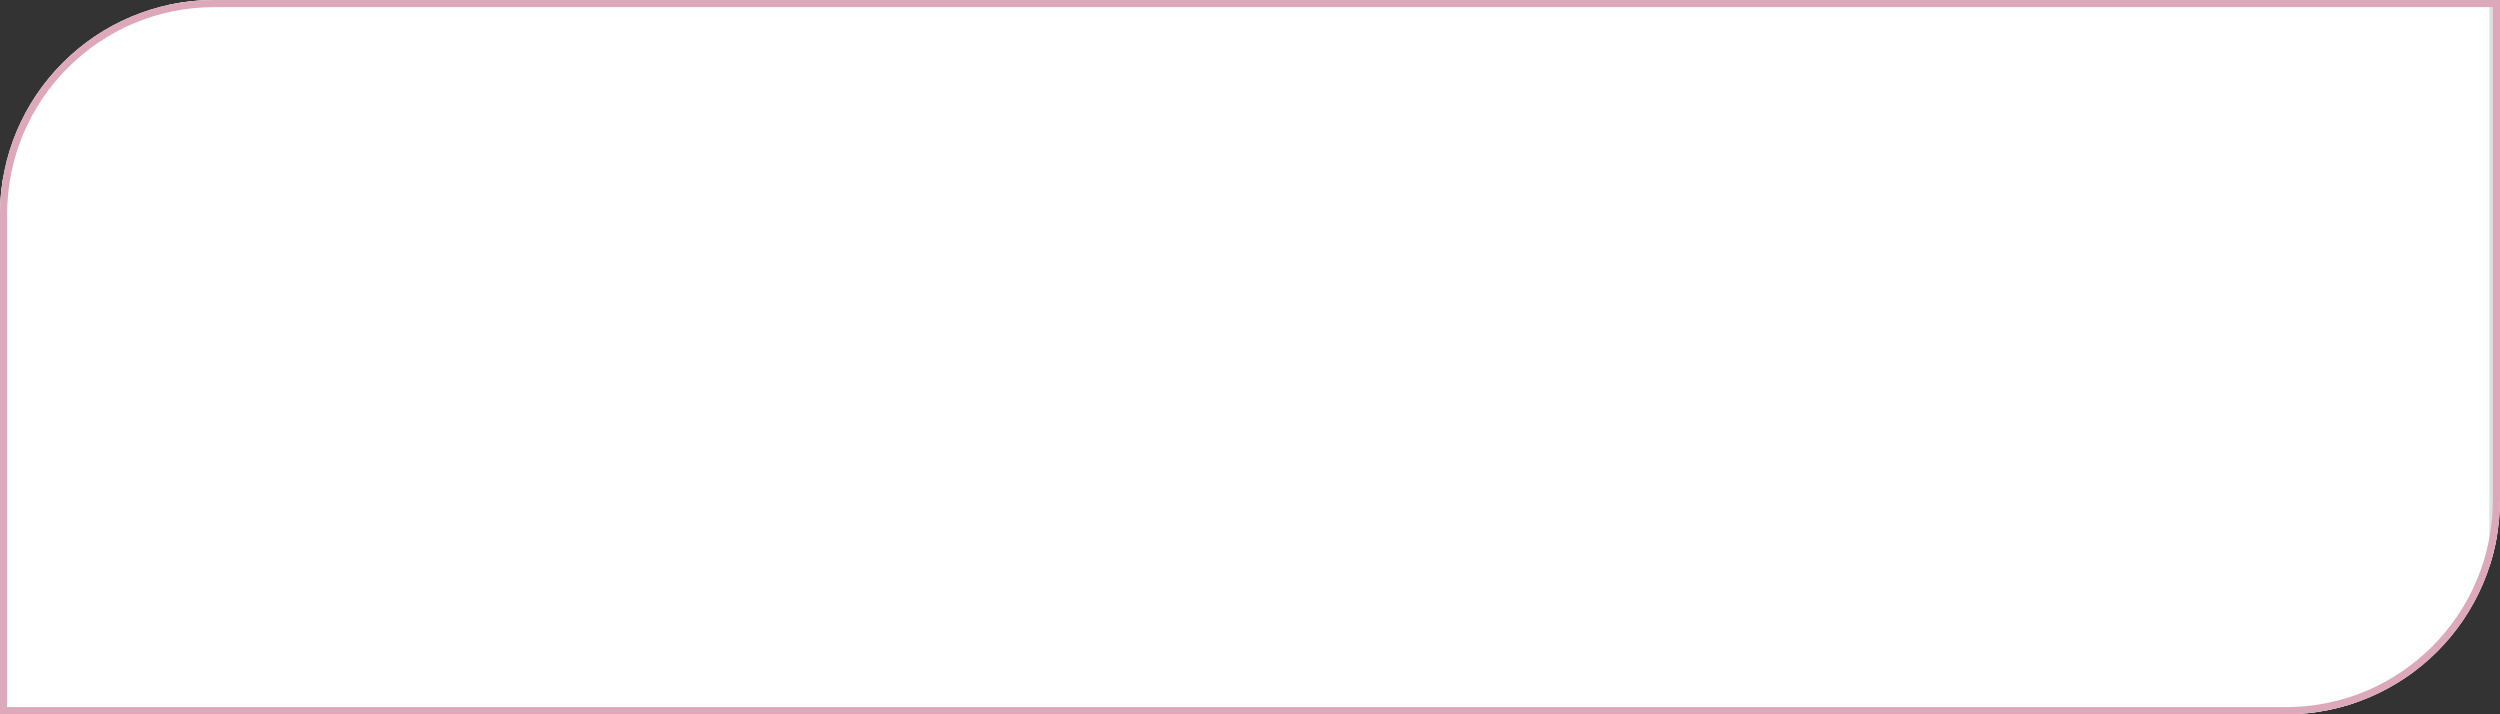 <?xml version="1.0" encoding="UTF-8"?> <svg xmlns="http://www.w3.org/2000/svg" width="350" height="100" viewBox="0 0 350 100" fill="none"><rect x="0" y="0" width="350" height="100" fill="#333333" stroke="none"/> <g clip-path="url(#clip0_113_13)"> <path d="M0 30C0 13.431 13.431 0 30 0H350V70C350 86.569 336.569 100 320 100H0V30Z" fill="white"></path> <path d="M29.5 0H349V88.209C349 94.471 335.792 99.547 319.5 99.547H0V11.338C0 5.076 13.208 0 29.5 0Z" stroke="#E0E0E0"></path> </g> <path d="M30 0.5H349.5V70C349.5 86.292 336.292 99.5 320 99.5H0.5V30C0.5 13.708 13.708 0.5 30 0.5Z" stroke="#DDA9BA"></path> <defs> <clipPath id="clip0_113_13"> <path d="M0 30C0 13.431 13.431 0 30 0H350V70C350 86.569 336.569 100 320 100H0V30Z" fill="white"></path> </clipPath> </defs> </svg> 
